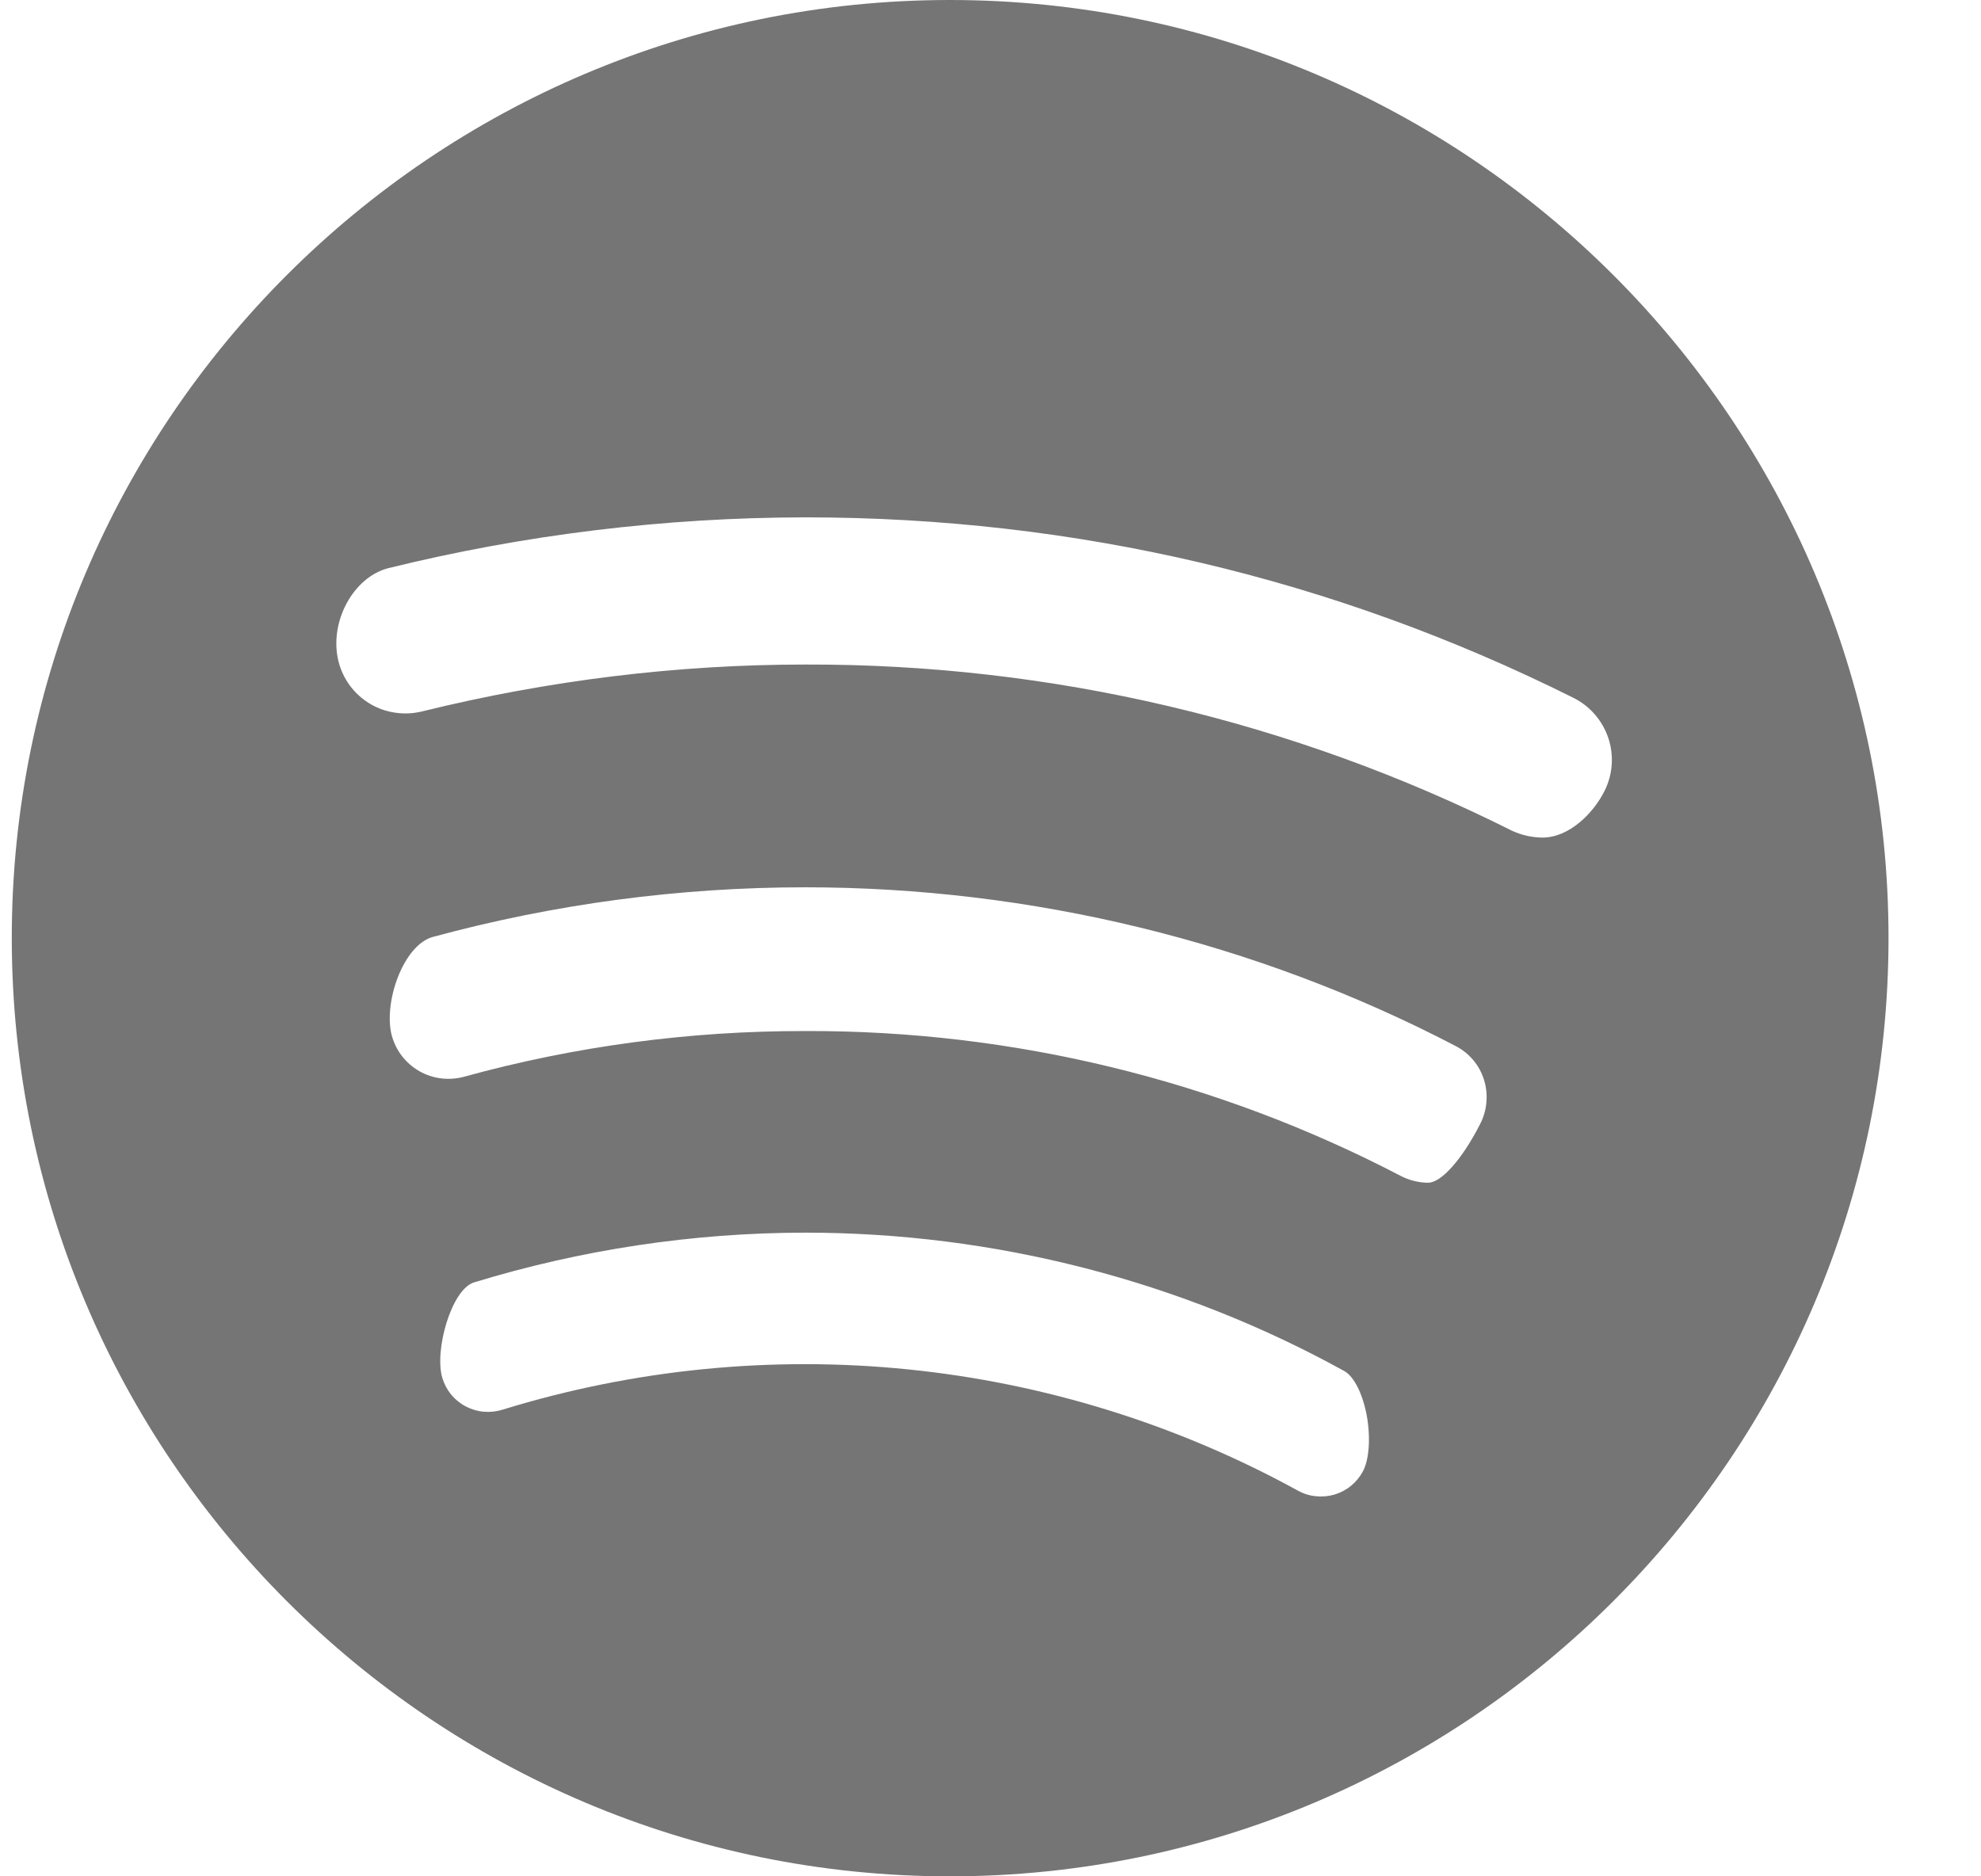 <svg width="19" height="18" viewBox="0 0 19 18" fill="none" xmlns="http://www.w3.org/2000/svg">
<path d="M9.11 0C4.149 0 0.113 4.037 0.113 8.997C0.113 13.962 4.149 18 9.11 18C14.075 18 18.113 13.961 18.113 8.997C18.113 4.037 14.075 0 9.11 0ZM4.544 12.303C5.574 11.988 6.645 11.826 7.723 11.825C9.533 11.825 11.32 12.284 12.892 13.152C12.986 13.203 13.07 13.371 13.109 13.581C13.147 13.791 13.132 14.006 13.07 14.118C13.041 14.171 13.002 14.218 12.955 14.256C12.908 14.294 12.853 14.322 12.795 14.339C12.737 14.355 12.676 14.36 12.616 14.353C12.556 14.347 12.498 14.328 12.445 14.298C11.291 13.665 10.021 13.27 8.712 13.137C7.402 13.004 6.079 13.135 4.821 13.523C4.763 13.541 4.702 13.548 4.642 13.543C4.581 13.538 4.523 13.521 4.469 13.493C4.415 13.465 4.367 13.426 4.328 13.38C4.29 13.333 4.261 13.279 4.243 13.221C4.163 12.959 4.328 12.373 4.544 12.303ZM4.152 8.988C5.316 8.672 6.516 8.512 7.722 8.512C9.893 8.512 12.047 9.037 13.954 10.031C14.089 10.099 14.187 10.214 14.232 10.355C14.255 10.427 14.263 10.502 14.256 10.576C14.25 10.65 14.228 10.723 14.193 10.789C14.023 11.122 13.823 11.346 13.698 11.346C13.607 11.346 13.517 11.323 13.435 11.281C11.672 10.361 9.712 9.884 7.723 9.891C6.616 9.889 5.515 10.036 4.448 10.33C4.377 10.349 4.303 10.354 4.23 10.345C4.156 10.336 4.086 10.312 4.022 10.276C3.958 10.239 3.901 10.19 3.856 10.132C3.811 10.074 3.778 10.007 3.758 9.936C3.674 9.62 3.867 9.066 4.152 8.988ZM4.051 6.824C3.966 6.845 3.878 6.85 3.792 6.837C3.706 6.825 3.623 6.796 3.548 6.751C3.473 6.706 3.408 6.647 3.356 6.577C3.304 6.507 3.267 6.427 3.246 6.343C3.154 5.969 3.387 5.536 3.726 5.45C5.034 5.128 6.375 4.965 7.722 4.963C10.309 4.963 12.789 5.545 15.09 6.694C15.248 6.772 15.368 6.911 15.425 7.078C15.481 7.245 15.469 7.428 15.39 7.586C15.283 7.802 15.05 8.035 14.794 8.035C14.693 8.034 14.594 8.012 14.503 7.97C12.399 6.914 10.076 6.368 7.722 6.375C6.496 6.375 5.261 6.526 4.051 6.824Z" fill="#757575"/>
</svg>
